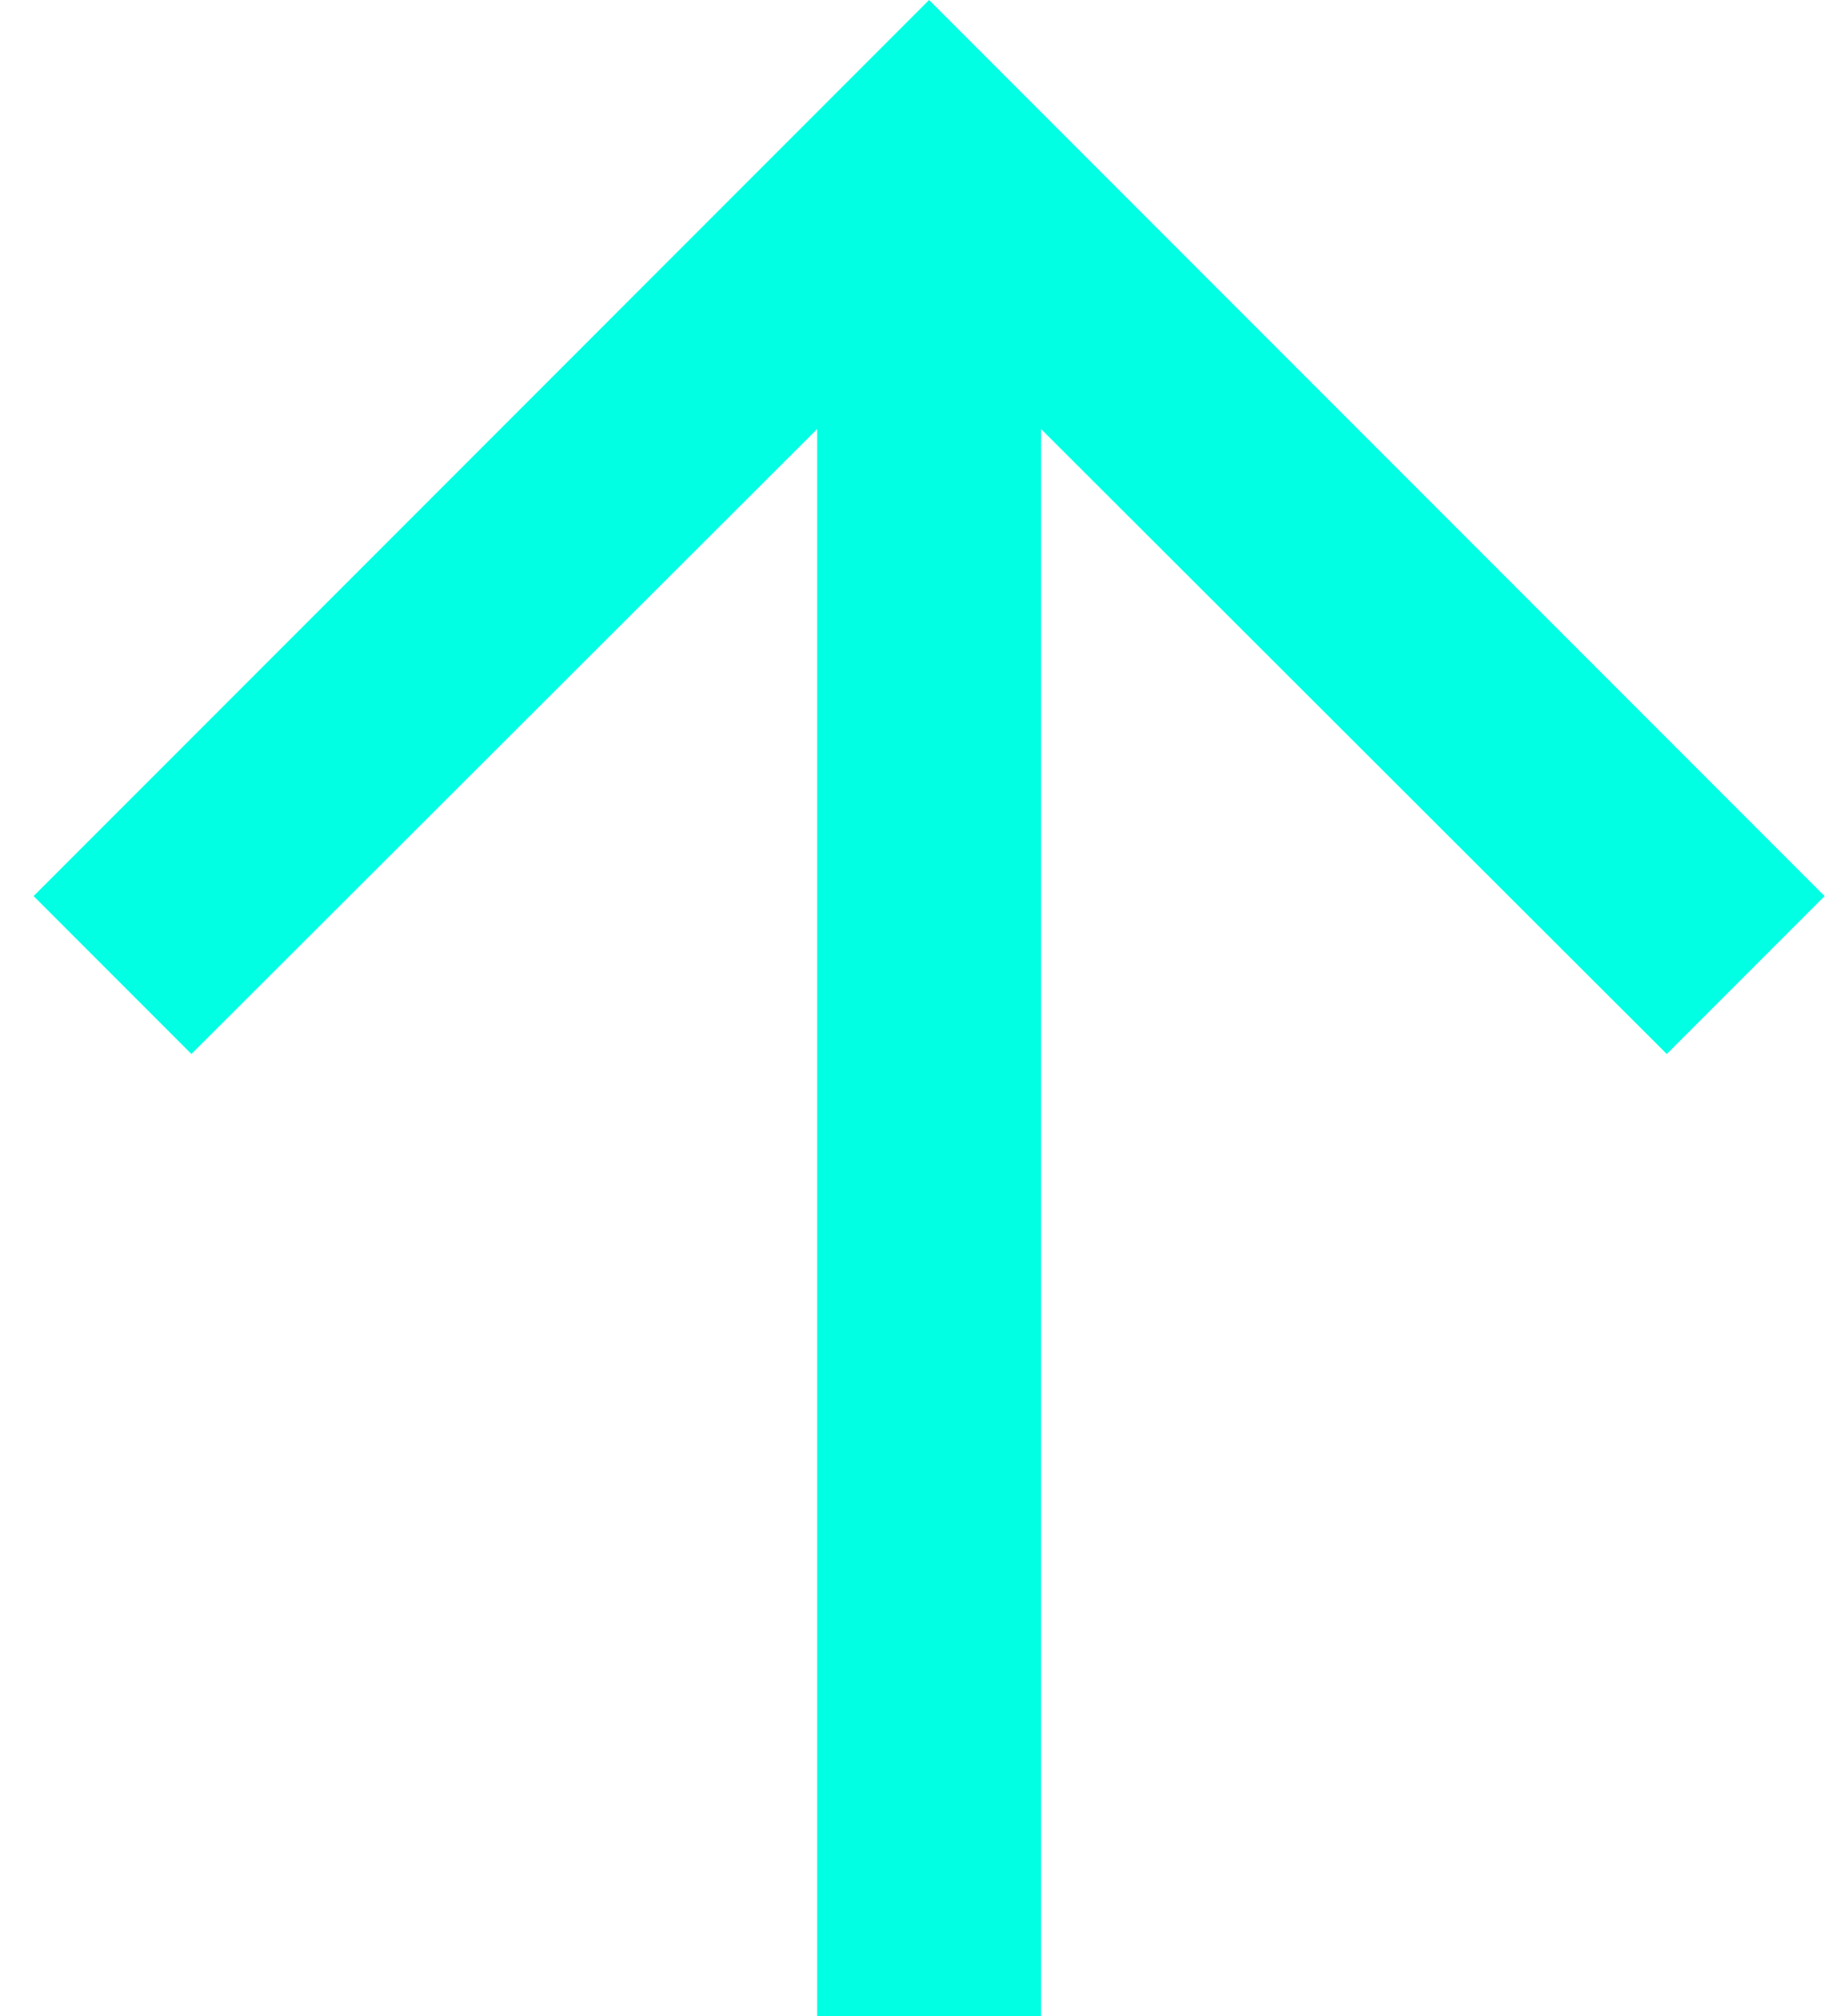 <svg width="33" height="36" viewBox="0 0 33 36" fill="none" xmlns="http://www.w3.org/2000/svg">
<path d="M0.6 16L3.42 18.82L14.6 7.66L14.6 36H18.6V7.66L29.78 18.82L32.6 16L16.6 -3.8147e-06L0.6 16Z" fill="#01FFE3"/>
</svg>
